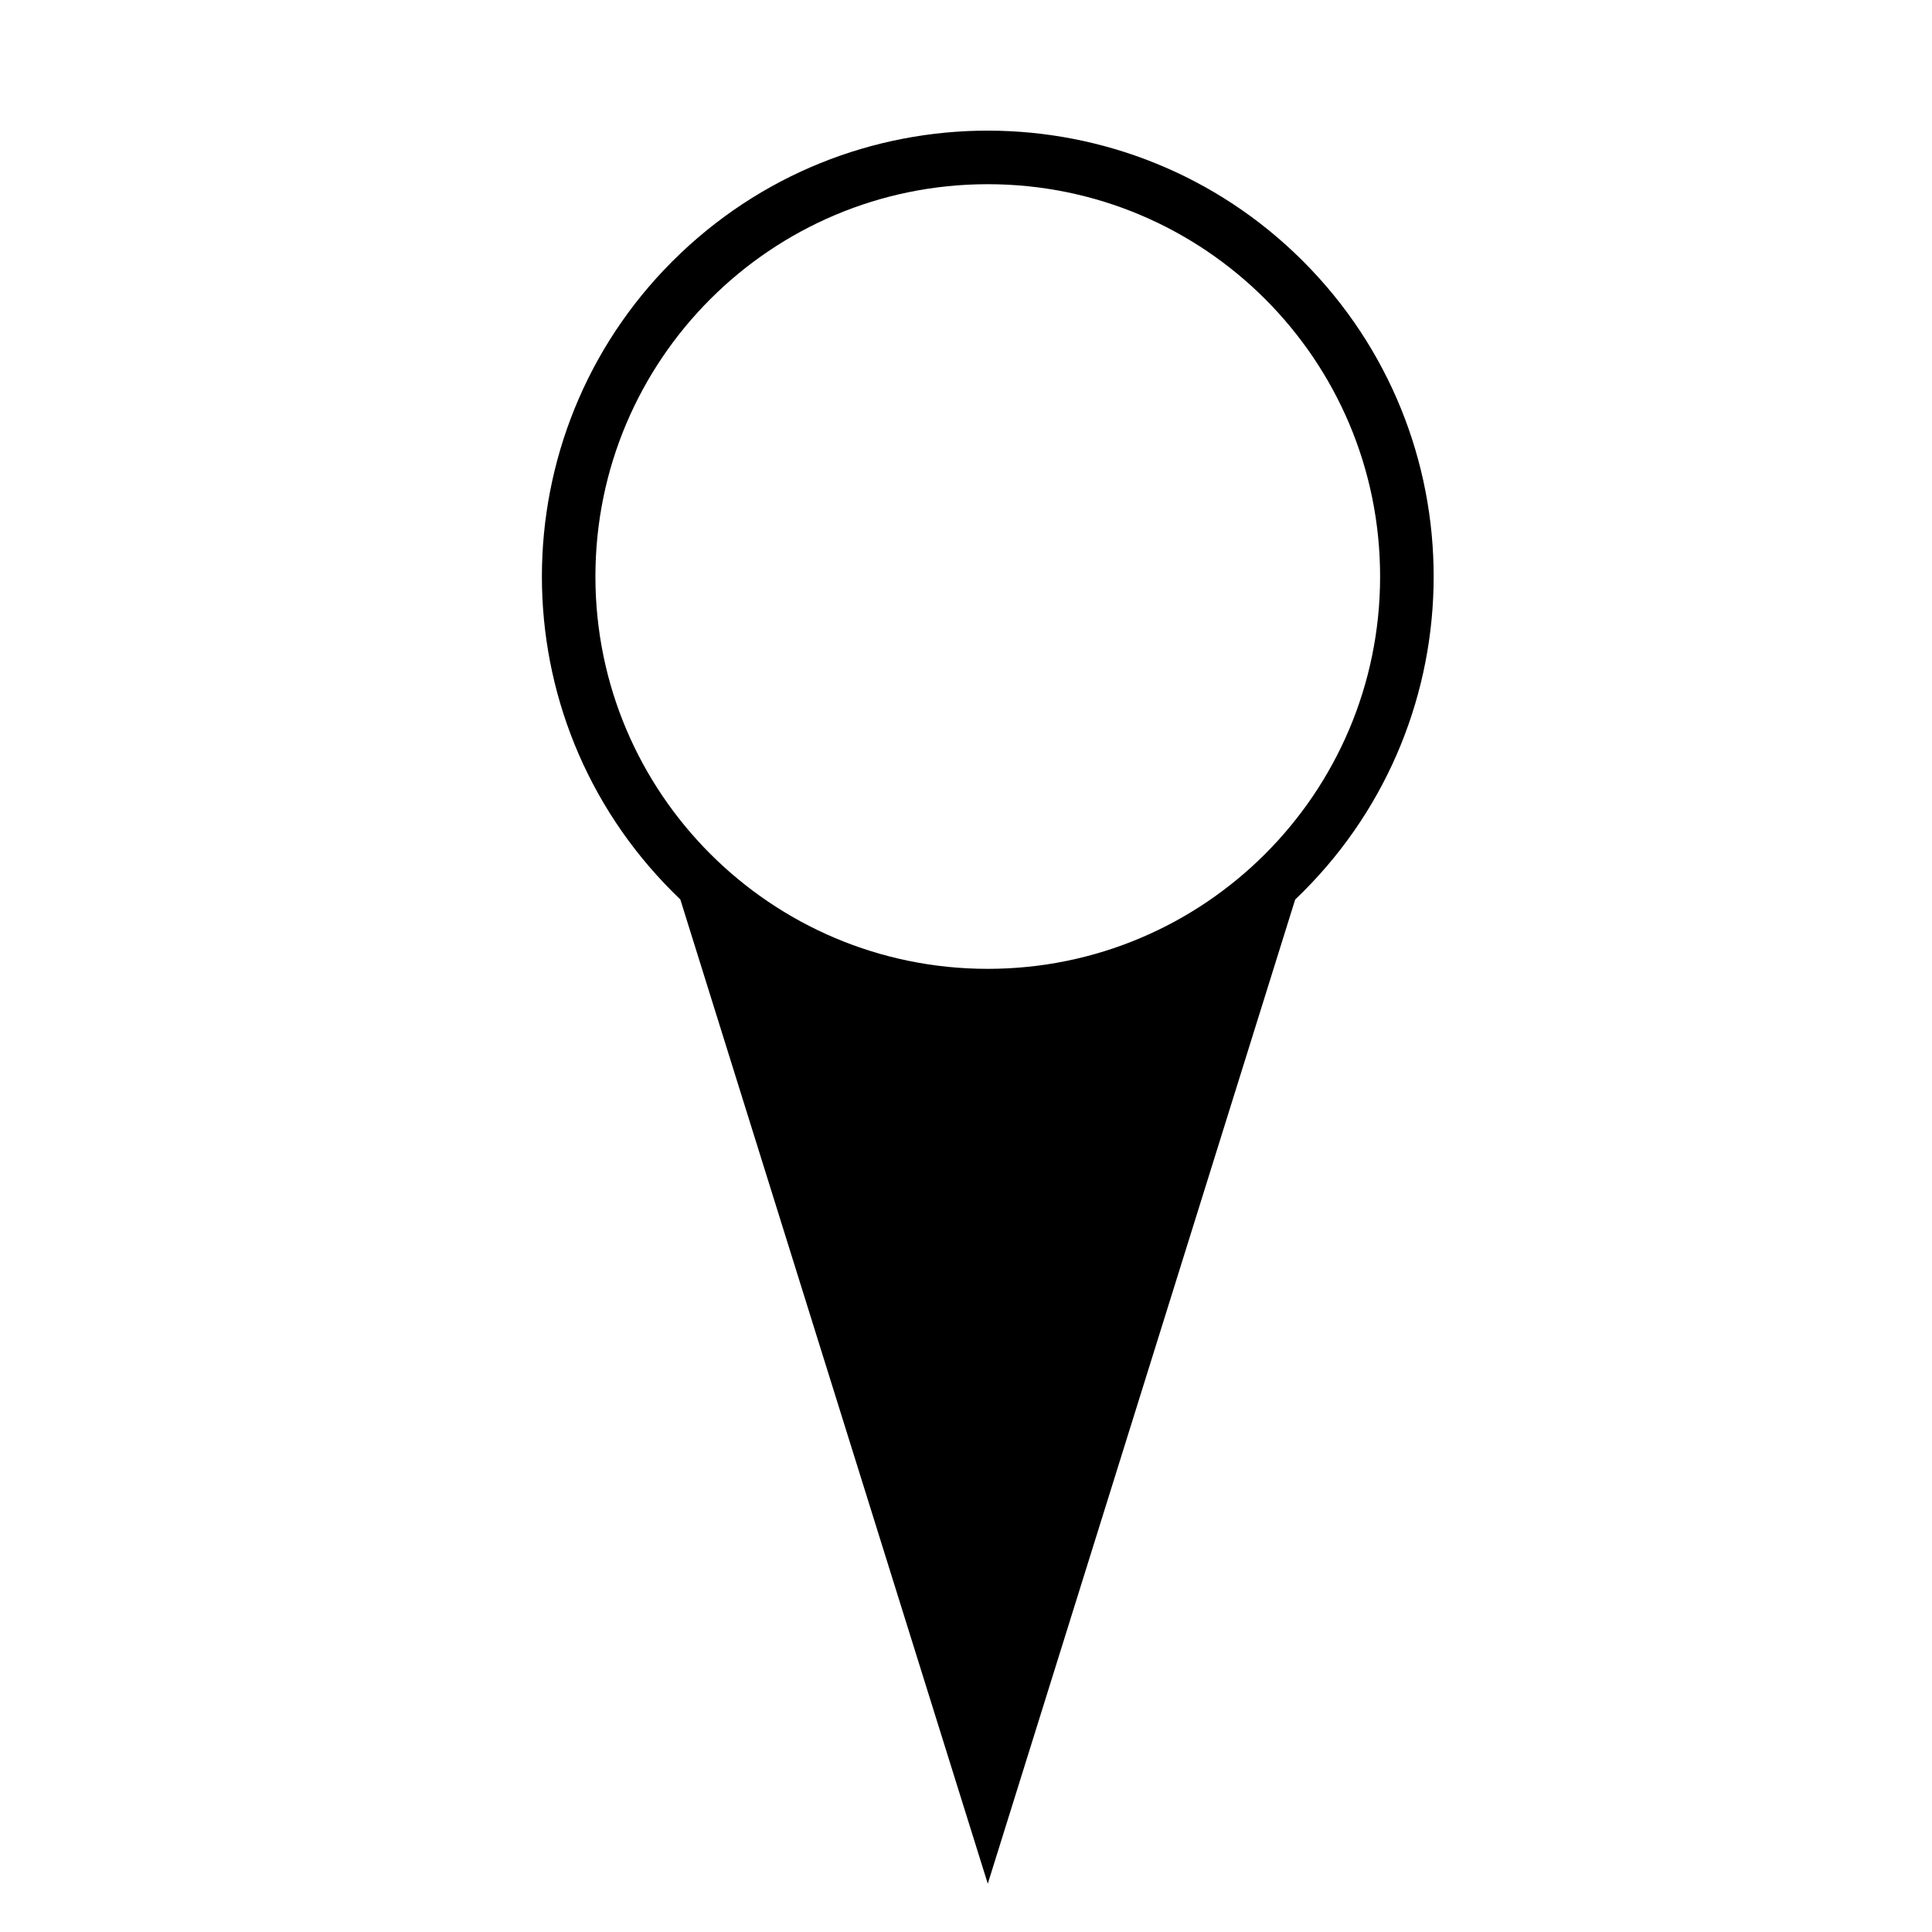 <?xml version="1.0" encoding="UTF-8"?>
<!-- Uploaded to: SVG Repo, www.svgrepo.com, Generator: SVG Repo Mixer Tools -->
<svg fill="#000000" width="800px" height="800px" version="1.1" viewBox="144 144 512 512" xmlns="http://www.w3.org/2000/svg">
 <path d="m320.19 378.25c-45.012-47.273-43.145-122.07 4.109-167.06 47.281-44.988 122.06-43.145 167.07 4.133 44.988 47.273 43.137 122.07-4.133 167.06l-81.465 260.82-81.473-260.82c-1.398-1.352-2.781-2.727-4.113-4.133zm189.55-81.465c0-57.426-46.551-103.97-103.97-103.97-57.426 0-103.98 46.543-103.98 103.97 0 57.414 46.551 103.97 103.98 103.97 57.422-0.008 103.97-46.559 103.97-103.97z"/>
</svg>